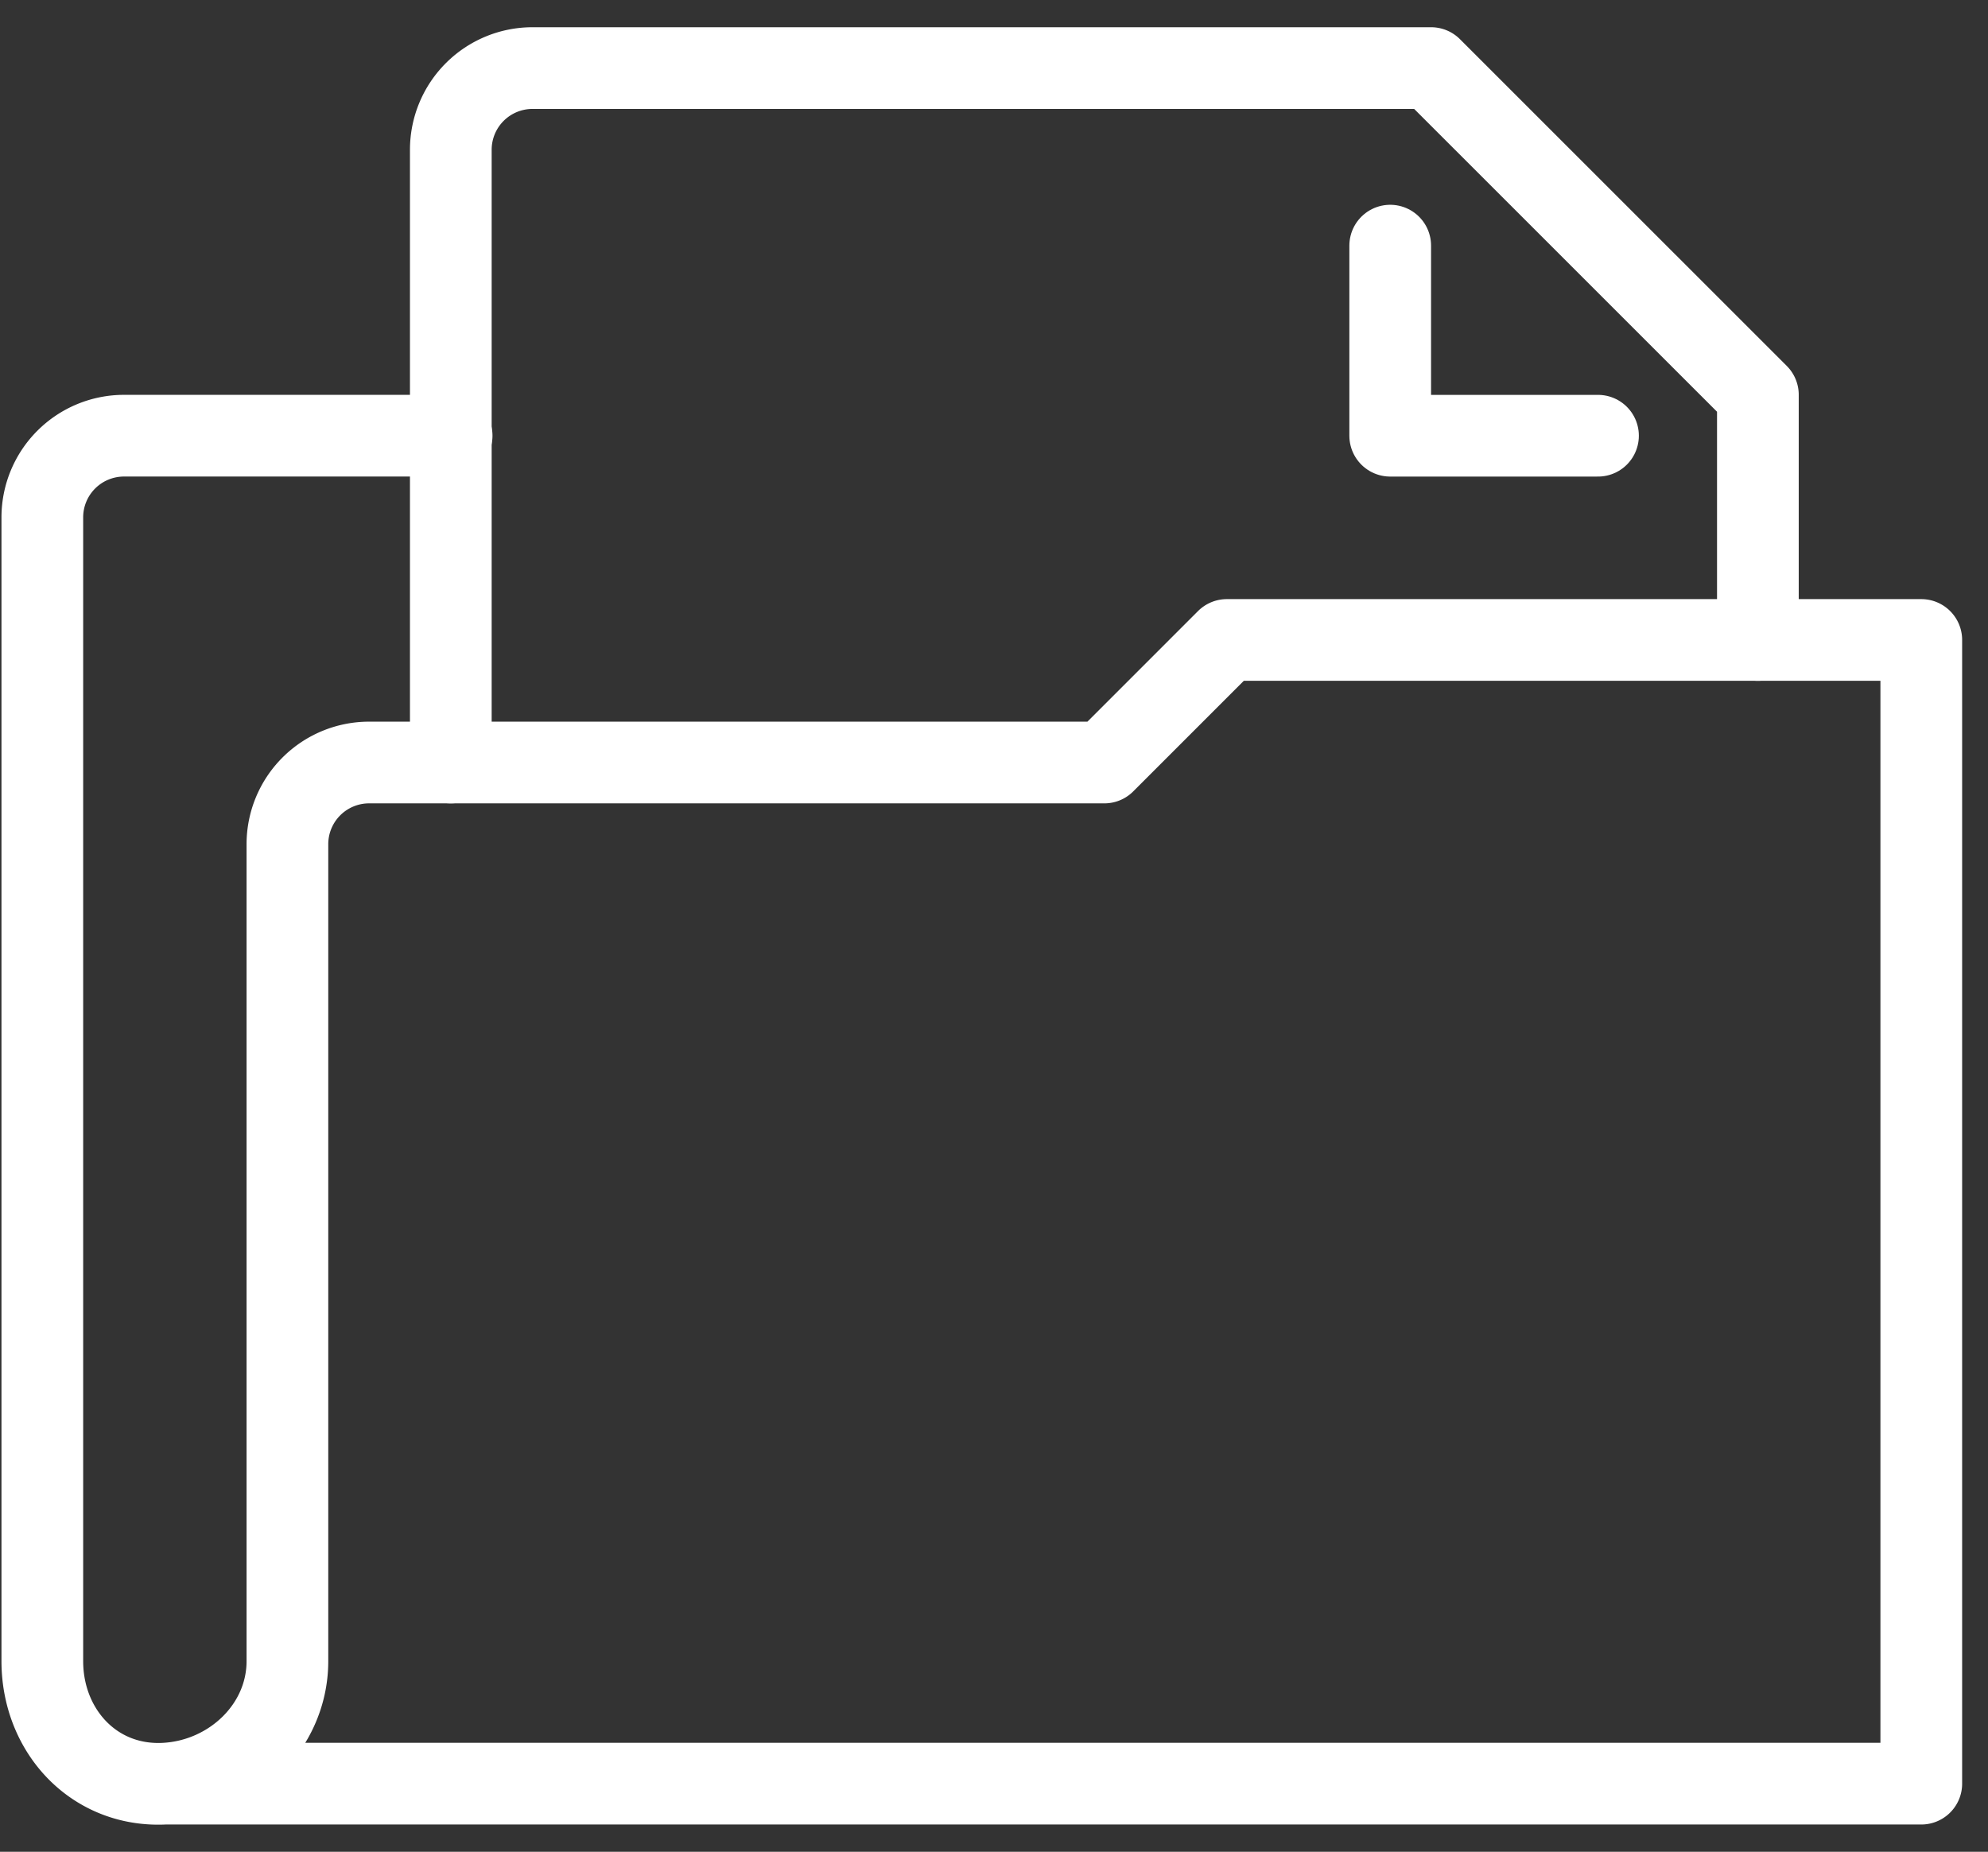 <svg xmlns="http://www.w3.org/2000/svg" width="73" height="68" viewBox="0 0 73 68">
    <rect x="0" y="0" width="73" height="68" fill="#333333" stroke="none"/>
    <g fill="none" fill-rule="evenodd" stroke="#FFF" stroke-linecap="round" stroke-linejoin="round" stroke-width="3">
        <path d="M6.054 65.497H70.55V23.5H45.052l-4.5 4.5h-27a3 3 0 0 0-2.998 2.999v29.998c0 2.437-2.067 4.373-4.5 4.5-2.596.137-4.5-1.934-4.5-4.5V18.999a3 3 0 0 1 3-3h12.03"/>
        <path d="M16.554 28V5.5a3 3 0 0 1 3-3H52.55l12 11.998V23.5"/>
        <path d="M58.679 16h-7.63V9.02"/>
    </g>
</svg>
